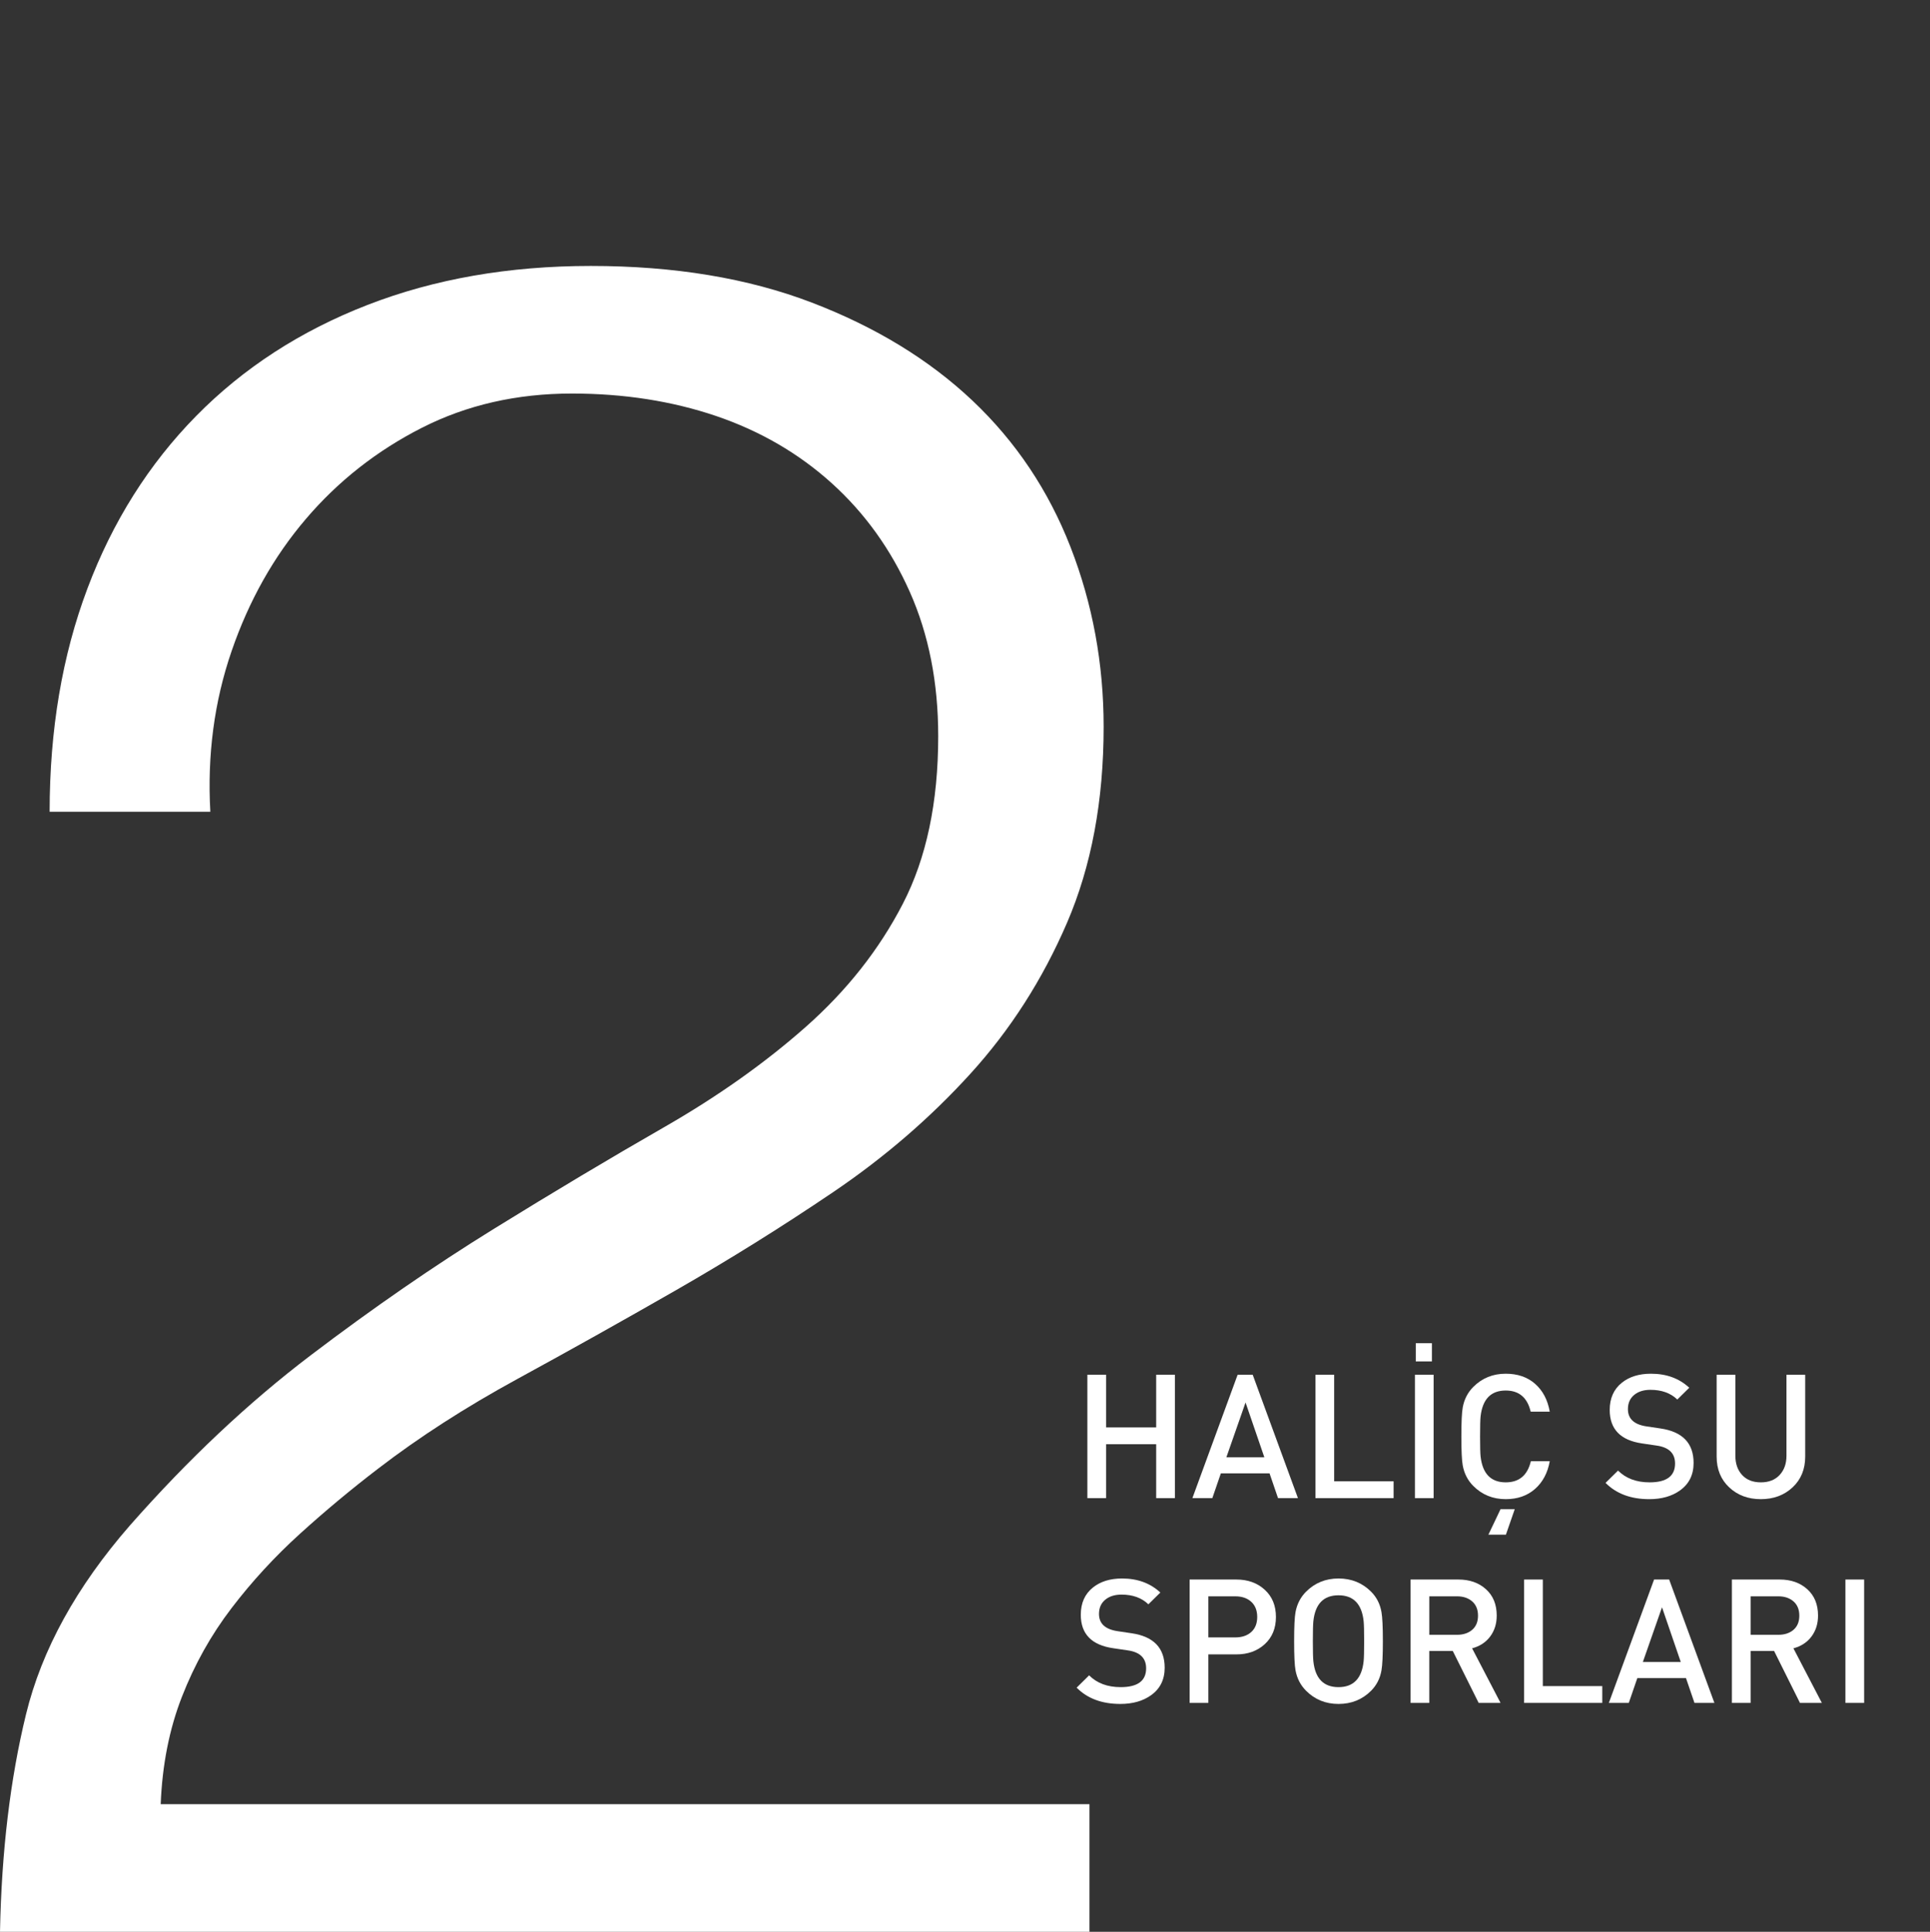<!-- Generator: Adobe Illustrator 19.2.1, SVG Export Plug-In  -->
<svg version="1.1"
	 xmlns="http://www.w3.org/2000/svg" xmlns:xlink="http://www.w3.org/1999/xlink" xmlns:a="http://ns.adobe.com/AdobeSVGViewerExtensions/3.0/"
	 x="0px" y="0px" width="245px" height="245.267px" viewBox="0 0 245 245.267" style="enable-background:new 0 0 245 245.267;"
	 xml:space="preserve">
<rect x="0" y="0" width="245" height="245.267" fill="#333333" stroke="none"/>
<style type="text/css">
	.st0{fill:#FFFFFF;}
	.st1{fill:none;}
</style>
<defs>
</defs>
<g>
	<path class="st0" d="M6.3,103.066c0-10.396,1.598-19.847,4.8-28.35c3.197-8.499,7.8-15.797,13.8-21.9
		c6-6.098,13.247-10.8,21.75-14.1c8.499-3.3,17.949-4.95,28.35-4.95c10.599,0,19.95,1.552,28.05,4.65
		c8.1,3.103,14.896,7.251,20.4,12.45c5.499,5.203,9.647,11.4,12.45,18.6c2.799,7.2,4.2,14.803,4.2,22.8
		c0,9.403-1.552,17.7-4.65,24.9c-3.103,7.2-7.2,13.603-12.3,19.2c-5.1,5.602-10.903,10.603-17.4,15
		c-6.501,4.401-13.153,8.55-19.95,12.45c-6.802,3.9-13.5,7.65-20.1,11.25c-6.6,3.6-12.501,7.402-17.7,11.4
		c-3.403,2.602-6.703,5.353-9.9,8.25c-3.202,2.901-6.103,6.051-8.7,9.45c-2.602,3.403-4.701,7.153-6.3,11.25
		c-1.603,4.102-2.503,8.653-2.7,13.65h117.9v16.2H0c0.197-10.2,1.298-19.397,3.3-27.6c1.997-8.198,6.398-16.2,13.2-24
		c7.397-8.4,15.047-15.6,22.95-21.6c7.898-6,15.647-11.348,23.25-16.05c7.598-4.697,14.798-9,21.6-12.9
		c6.797-3.9,12.797-8.147,18-12.75c5.198-4.599,9.3-9.797,12.3-15.6c3-5.798,4.5-12.9,4.5-21.3c0-6.797-1.2-12.9-3.6-18.3
		s-5.7-9.999-9.9-13.8c-4.2-3.797-9.103-6.647-14.7-8.55c-5.602-1.898-11.7-2.85-18.3-2.85c-7.003,0-13.35,1.453-19.05,4.35
		c-5.7,2.902-10.604,6.75-14.7,11.55c-4.102,4.8-7.251,10.401-9.45,16.8c-2.203,6.403-3.103,13.2-2.7,20.4H6.3z"/>
</g>
<g>
	<path class="st0" d="M149.145,190.207h-2.376v-6.842h-6.358v6.842h-2.376v-15.664h2.376v6.688h6.358v-6.688h2.376V190.207z"/>
	<path class="st0" d="M164.765,190.207h-2.529l-1.077-3.146h-6.179l-1.083,3.146h-2.531l5.742-15.664h1.914L164.765,190.207z
		 M160.497,185.015l-2.383-6.95l-2.431,6.95H160.497z"/>
	<path class="st0" d="M176.908,190.207h-9.922v-15.664h2.376v13.53h7.546V190.207z"/>
	<path class="st0" d="M181.99,190.207h-2.376v-15.664h2.376V190.207z M179.724,170.539h2.046v2.31h-2.046V170.539z"/>
	<path class="st0" d="M196.73,185.521c-0.264,1.481-0.887,2.655-1.87,3.52c-0.983,0.866-2.222,1.298-3.718,1.298
		c-1.628,0-3-0.557-4.114-1.672c-0.704-0.704-1.152-1.569-1.342-2.596c-0.118-0.63-0.176-1.862-0.176-3.696
		c0-1.833,0.058-3.065,0.176-3.696c0.19-1.026,0.638-1.892,1.342-2.596c1.114-1.114,2.486-1.672,4.114-1.672
		c1.51,0,2.753,0.429,3.729,1.287c0.975,0.858,1.595,2.035,1.859,3.531h-2.42c-0.425-1.789-1.481-2.684-3.168-2.684
		c-1.877,0-2.941,1.093-3.19,3.278c-0.044,0.381-0.066,1.232-0.066,2.552s0.022,2.171,0.066,2.552
		c0.249,2.186,1.312,3.278,3.19,3.278c1.701,0,2.765-0.895,3.19-2.684H196.73z M192.286,191.615l-1.122,3.234h-2.222l1.54-3.234
		H192.286z"/>
	<path class="st0" d="M214.99,185.741c0,1.511-0.58,2.677-1.738,3.498c-1.027,0.733-2.325,1.1-3.894,1.1
		c-2.332,0-4.18-0.689-5.544-2.068l1.584-1.562c0.997,0.998,2.332,1.496,4.004,1.496c2.156,0,3.234-0.796,3.234-2.389
		c0-1.3-0.778-2.06-2.334-2.279l-1.847-0.273c-2.742-0.396-4.113-1.813-4.113-4.25c0-1.483,0.513-2.635,1.54-3.458
		c0.953-0.763,2.185-1.145,3.696-1.145c1.965,0,3.586,0.594,4.862,1.782l-1.518,1.496c-0.851-0.821-1.988-1.232-3.41-1.232
		c-0.821,0-1.489,0.199-2.002,0.597c-0.572,0.442-0.858,1.061-0.858,1.856c0,1.223,0.784,1.952,2.354,2.188l1.782,0.265
		C213.589,181.774,214.99,183.232,214.99,185.741z"/>
	<path class="st0" d="M229.158,184.927c0,1.613-0.535,2.918-1.605,3.916c-1.072,0.998-2.414,1.496-4.027,1.496
		c-1.614,0-2.952-0.498-4.015-1.496s-1.595-2.303-1.595-3.916v-10.384h2.376v10.274c0,1.012,0.286,1.83,0.858,2.453
		c0.572,0.624,1.364,0.935,2.376,0.935c1.012,0,1.808-0.312,2.386-0.935c0.58-0.623,0.869-1.441,0.869-2.453v-10.274h2.377V184.927z
		"/>
	<path class="st0" d="M147.847,211.741c0,1.511-0.58,2.677-1.738,3.498c-1.027,0.733-2.325,1.1-3.894,1.1
		c-2.332,0-4.18-0.689-5.544-2.068l1.584-1.562c0.997,0.998,2.332,1.496,4.004,1.496c2.156,0,3.234-0.796,3.234-2.389
		c0-1.3-0.778-2.06-2.334-2.279l-1.847-0.273c-2.742-0.396-4.113-1.813-4.113-4.25c0-1.483,0.513-2.635,1.54-3.458
		c0.953-0.763,2.185-1.145,3.696-1.145c1.965,0,3.586,0.594,4.862,1.782l-1.518,1.496c-0.851-0.821-1.988-1.232-3.41-1.232
		c-0.821,0-1.489,0.199-2.002,0.597c-0.572,0.442-0.858,1.061-0.858,1.856c0,1.223,0.784,1.952,2.354,2.188l1.782,0.265
		C146.446,207.774,147.847,209.232,147.847,211.741z"/>
	<path class="st0" d="M161.971,205.295c0,1.438-0.473,2.589-1.419,3.454c-0.946,0.866-2.145,1.298-3.597,1.298h-3.564v6.16h-2.376
		v-15.664h5.94c1.452,0,2.651,0.433,3.597,1.298C161.498,202.706,161.971,203.857,161.971,205.295z M159.595,205.295
		c0-0.821-0.253-1.463-0.759-1.925c-0.506-0.462-1.177-0.693-2.013-0.693h-3.432v5.214h3.432c0.836,0,1.507-0.228,2.013-0.682
		C159.342,206.754,159.595,206.116,159.595,205.295z"/>
	<path class="st0" d="M175.545,208.375c0,1.804-0.059,3.036-0.176,3.696c-0.176,1.027-0.616,1.892-1.32,2.596
		c-1.115,1.115-2.494,1.672-4.136,1.672c-1.628,0-3-0.557-4.114-1.672c-0.704-0.704-1.152-1.569-1.342-2.596
		c-0.118-0.63-0.176-1.862-0.176-3.696c0-1.833,0.058-3.065,0.176-3.696c0.19-1.026,0.638-1.892,1.342-2.596
		c1.114-1.114,2.486-1.672,4.114-1.672c1.643,0,3.021,0.558,4.136,1.672c0.704,0.704,1.144,1.57,1.32,2.596
		C175.486,205.338,175.545,206.57,175.545,208.375z M173.169,208.375c0-1.276-0.022-2.126-0.066-2.552
		c-0.235-2.186-1.298-3.278-3.19-3.278s-2.956,1.093-3.19,3.278c-0.044,0.425-0.066,1.276-0.066,2.552s0.022,2.127,0.066,2.552
		c0.234,2.186,1.298,3.278,3.19,3.278s2.955-1.092,3.19-3.278C173.147,210.502,173.169,209.65,173.169,208.375z"/>
	<path class="st0" d="M190.483,216.207h-2.778l-3.288-6.6h-2.977v6.6h-2.376v-15.664h6.072c1.422,0,2.588,0.411,3.498,1.232
		c0.909,0.822,1.364,1.936,1.364,3.344c0,1.027-0.275,1.911-0.825,2.651c-0.55,0.741-1.316,1.243-2.299,1.507L190.483,216.207z
		 M187.623,205.129c0-0.773-0.246-1.376-0.737-1.807c-0.492-0.431-1.133-0.646-1.925-0.646h-3.52v4.884h3.52
		c0.792,0,1.434-0.211,1.925-0.635C187.377,206.502,187.623,205.904,187.623,205.129z"/>
	<path class="st0" d="M203.397,216.207h-9.922v-15.664h2.376v13.53h7.546V216.207z"/>
	<path class="st0" d="M217.631,216.207h-2.529l-1.077-3.146h-6.179l-1.083,3.146h-2.531l5.742-15.664h1.914L217.631,216.207z
		 M213.363,211.015l-2.383-6.95l-2.431,6.95H213.363z"/>
	<path class="st0" d="M231.271,216.207h-2.778l-3.287-6.6h-2.977v6.6h-2.376v-15.664h6.072c1.422,0,2.588,0.411,3.498,1.232
		c0.909,0.822,1.364,1.936,1.364,3.344c0,1.027-0.275,1.911-0.825,2.651c-0.55,0.741-1.316,1.243-2.299,1.507L231.271,216.207z
		 M228.41,205.129c0-0.773-0.245-1.376-0.736-1.807c-0.492-0.431-1.133-0.646-1.926-0.646h-3.52v4.884h3.52
		c0.793,0,1.434-0.211,1.926-0.635C228.165,206.502,228.41,205.904,228.41,205.129z"/>
	<path class="st0" d="M236.639,216.207h-2.376v-15.664h2.376V216.207z"/>
</g>
<rect class="st1" width="245" height="245"/>
</svg>